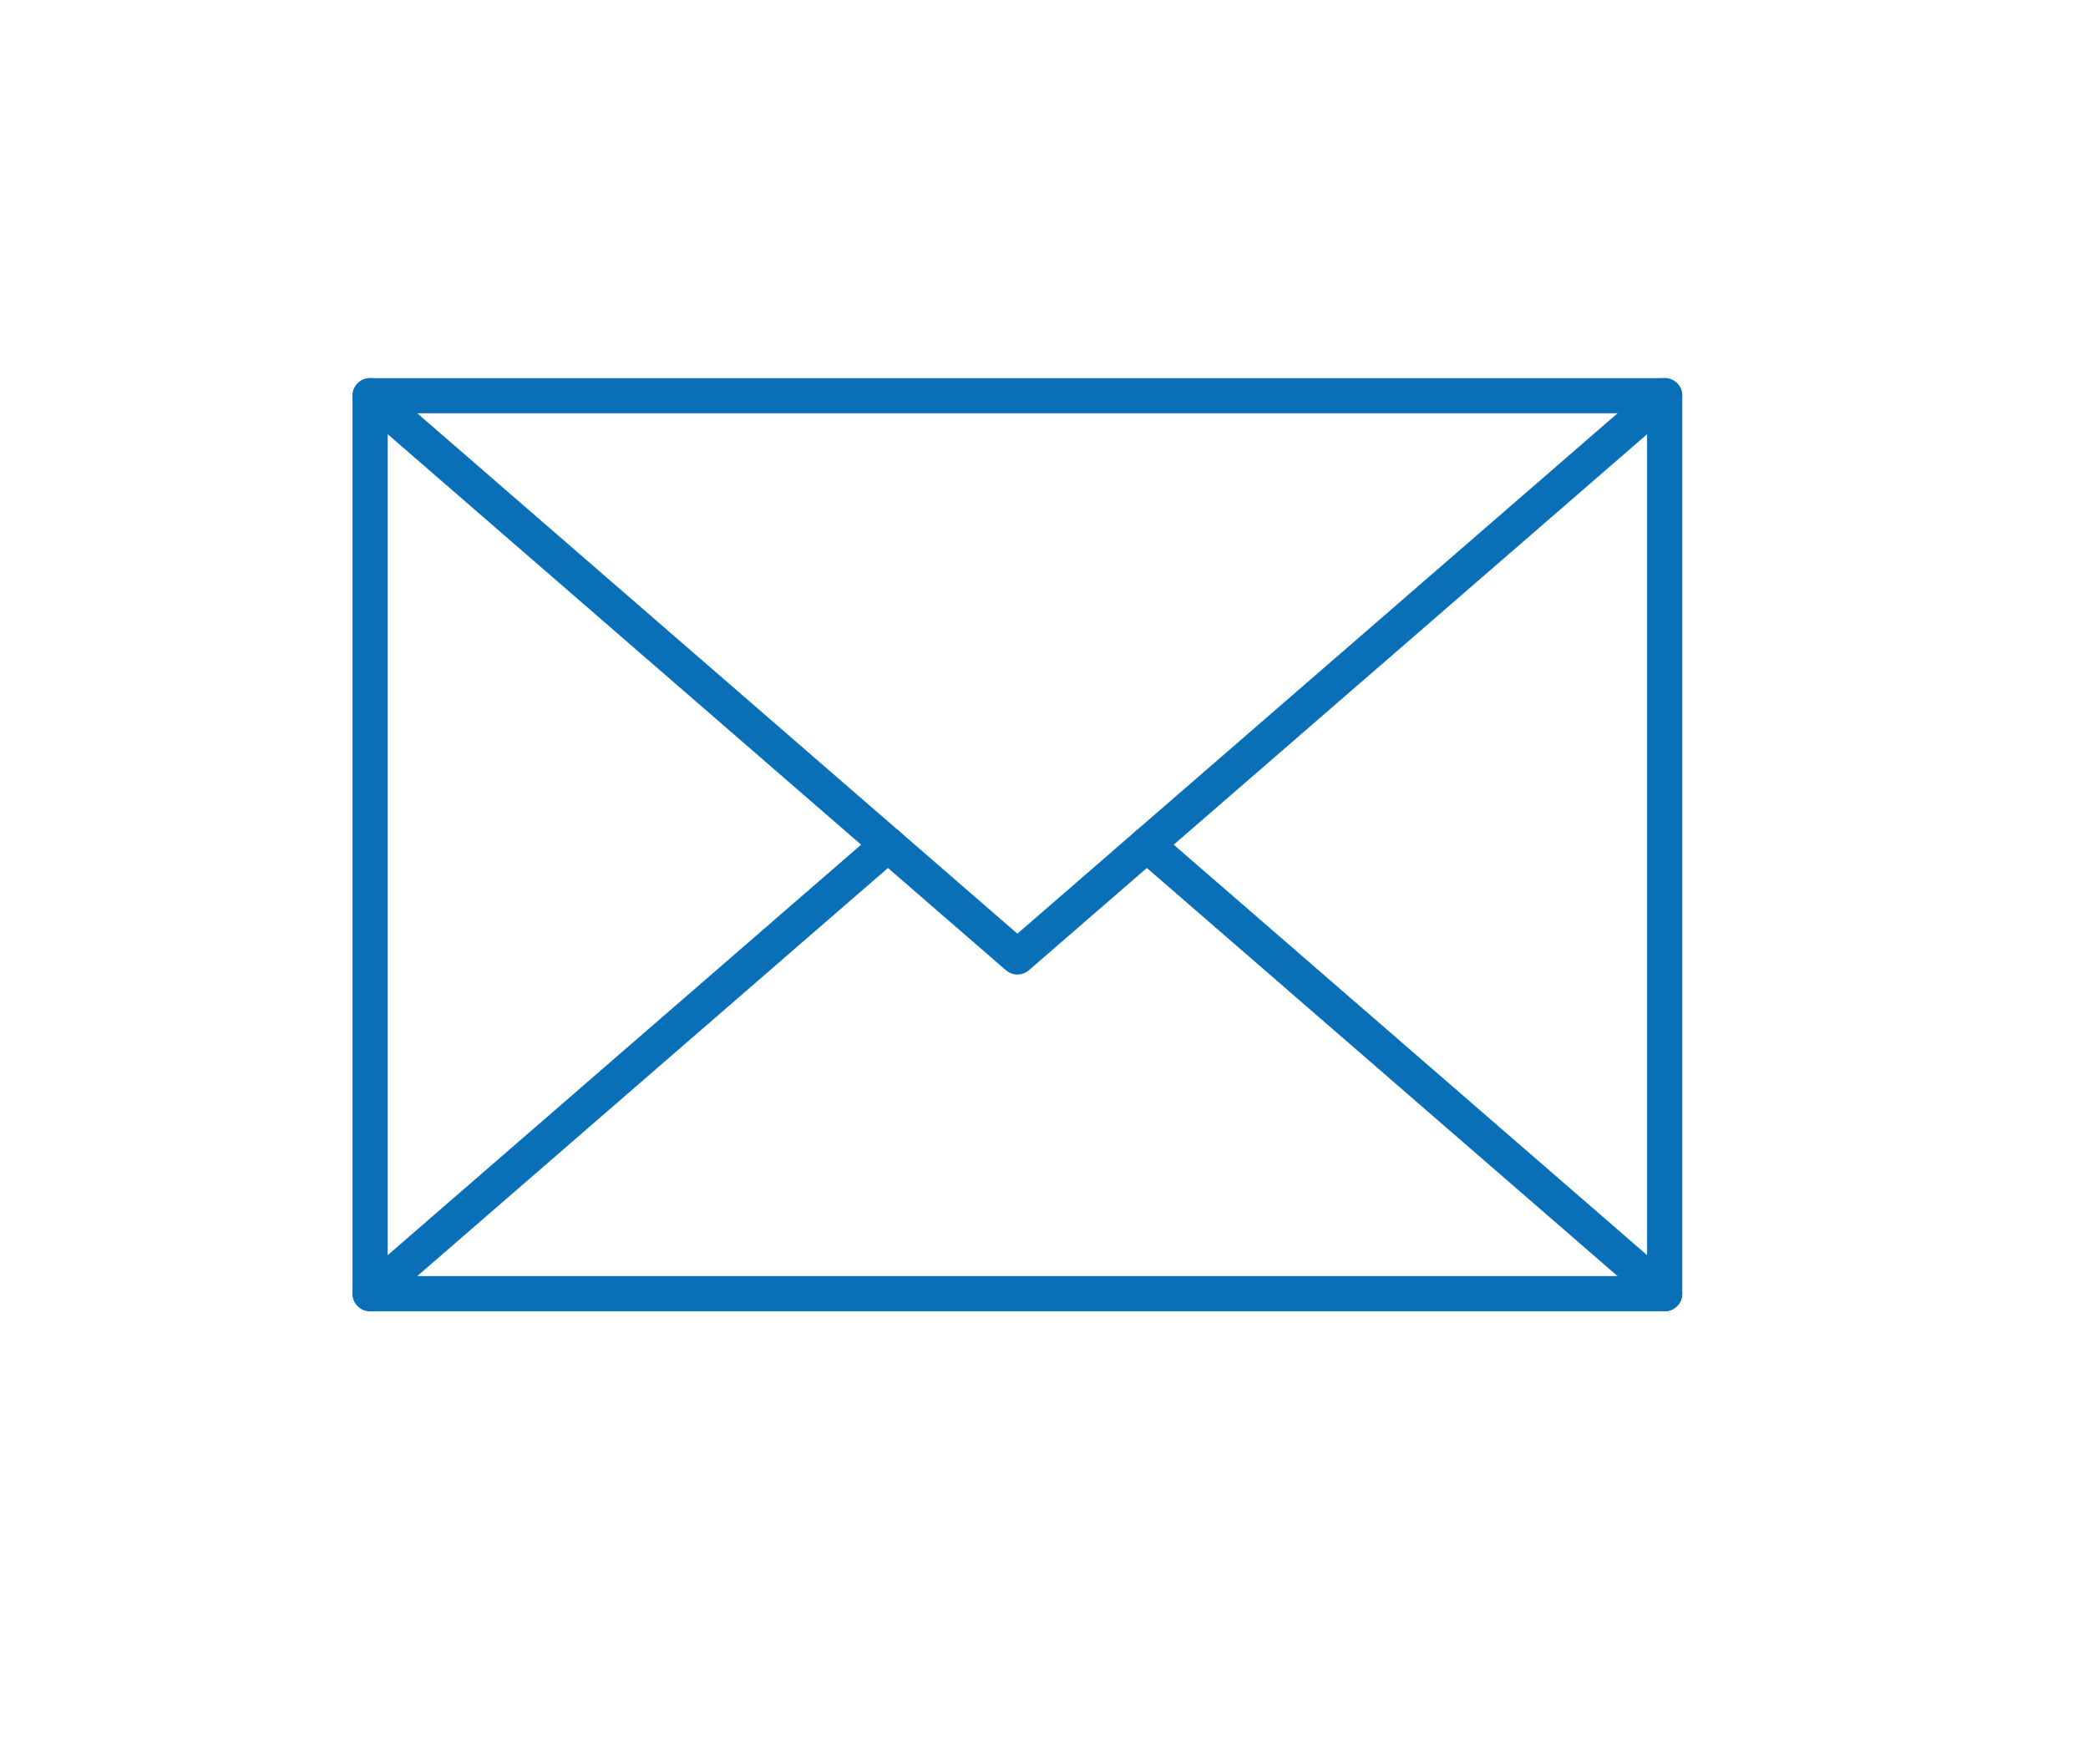 <svg xmlns="http://www.w3.org/2000/svg" xmlns:xlink="http://www.w3.org/1999/xlink" id="Capa_1" x="0px" y="0px" width="196.622px" height="166.107px" viewBox="0 0 196.622 166.107" xml:space="preserve"><g>			<rect x="34.855" y="37.261" fill="none" stroke="#0970B8" stroke-width="3.313" stroke-linecap="round" stroke-linejoin="round" stroke-miterlimit="10" width="121.903" height="84.557"></rect>			<polyline fill="none" stroke="#0970B8" stroke-width="3.313" stroke-linecap="round" stroke-linejoin="round" stroke-miterlimit="10" points="  34.855,37.261 95.807,90.109 156.758,37.261  "></polyline>			<line fill="none" stroke="#0970B8" stroke-width="3.313" stroke-linecap="round" stroke-linejoin="round" stroke-miterlimit="10" x1="34.855" y1="121.818" x2="83.617" y2="79.54"></line>			<line fill="none" stroke="#0970B8" stroke-width="3.313" stroke-linecap="round" stroke-linejoin="round" stroke-miterlimit="10" x1="107.997" y1="79.54" x2="156.758" y2="121.818"></line></g></svg>